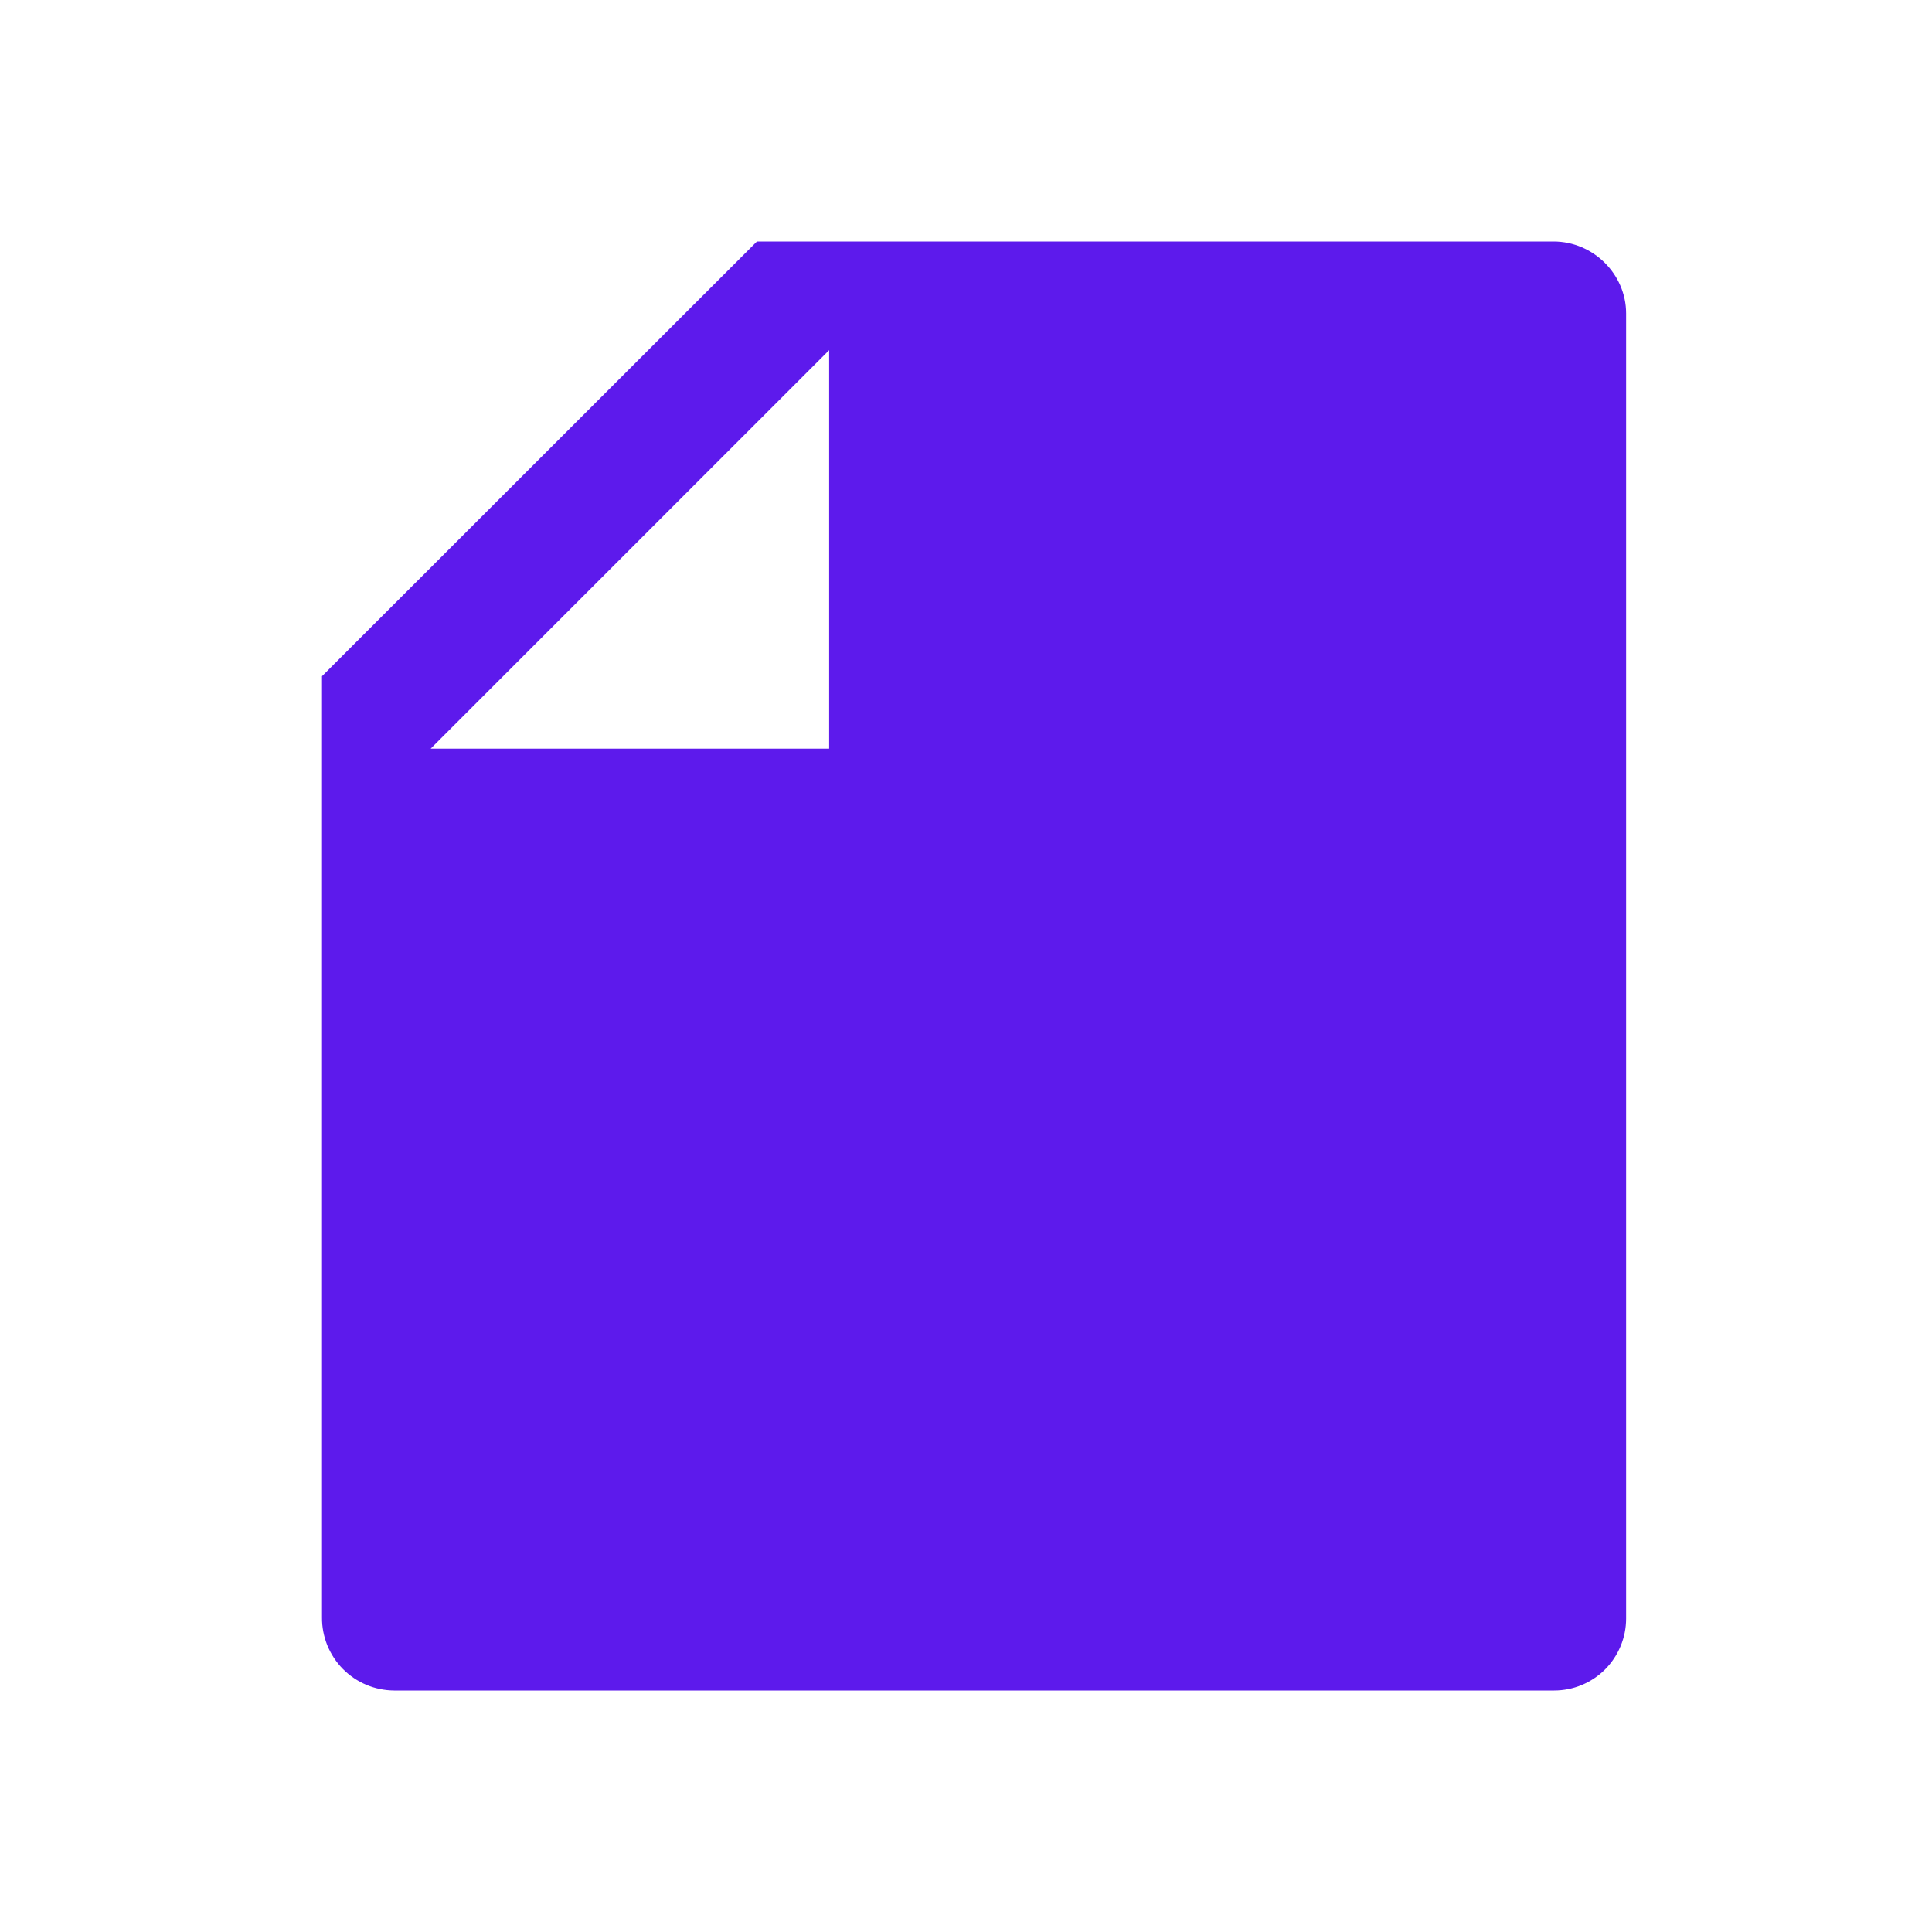 <svg width="24" height="24" viewBox="0 0 24 24" fill="none" xmlns="http://www.w3.org/2000/svg">
<path d="M4 8.4L9.403 3H19.298C19.795 3 20.2 3.409 20.2 3.893V20.107C20.2 20.344 20.105 20.571 19.938 20.739C19.77 20.906 19.543 21 19.306 21H4.894C4.776 20.999 4.659 20.975 4.55 20.929C4.441 20.883 4.342 20.816 4.259 20.732C4.176 20.648 4.111 20.548 4.066 20.439C4.022 20.329 3.999 20.212 4 20.094V8.4ZM10.3 4.35L5.35 9.3H10.3V4.35Z" fill="#5D1AEC"/>
</svg>
